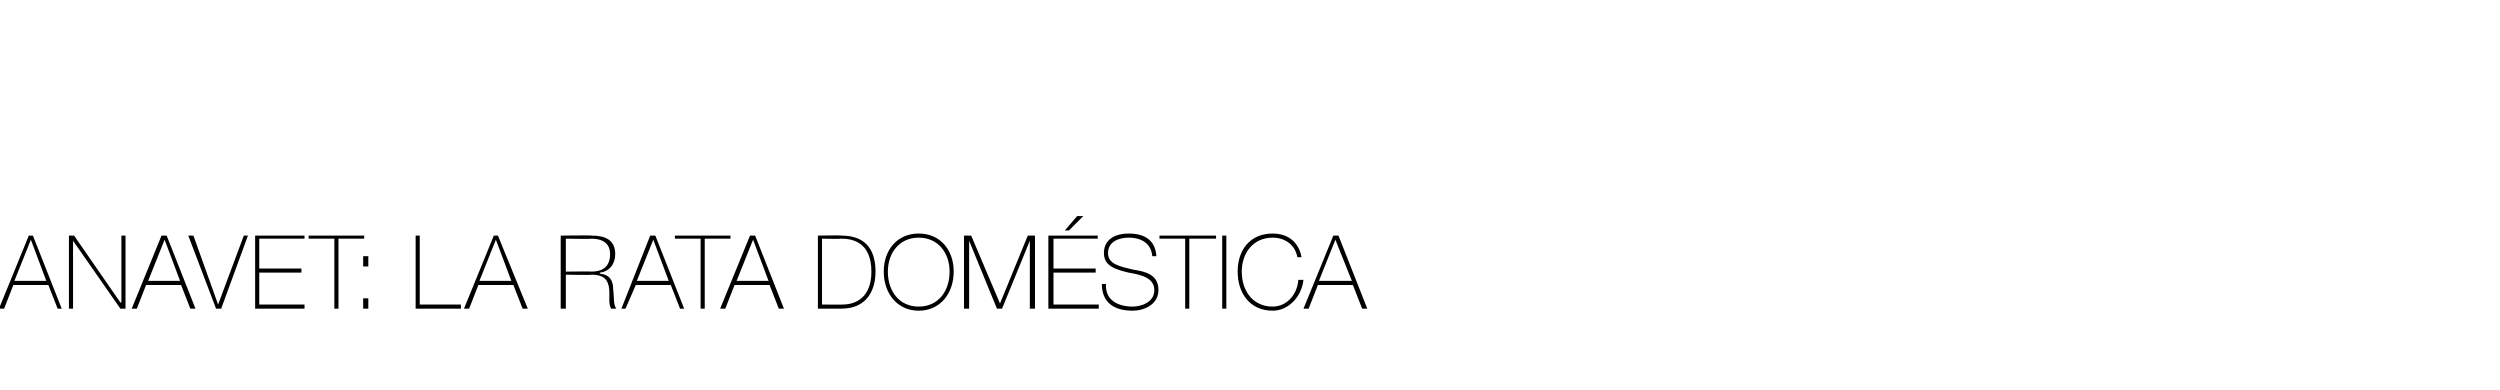 <?xml version="1.0" standalone="no"?><!DOCTYPE svg PUBLIC "-//W3C//DTD SVG 1.1//EN" "http://www.w3.org/Graphics/SVG/1.1/DTD/svg11.dtd"><svg xmlns="http://www.w3.org/2000/svg" version="1.1" width="243px" height="37.9px" viewBox="0 0 243 37.9">  <desc>ANAVET: La rata dom stica</desc>  <defs/>  <g id="Polygon85200">    <path d="M 3.2 22.9 L 6 30 L 5.6 30 L 4.7 27.7 L 1.3 27.7 L 0.4 30 L -0.1 30 L 2.8 22.9 L 3.2 22.9 Z M 4.5 27.3 L 3 23.3 L 3 23.3 L 1.4 27.3 L 4.5 27.3 Z M 6.7 22.9 L 7.2 22.9 L 11.7 29.4 L 11.8 29.4 L 11.8 22.9 L 12.2 22.9 L 12.2 30 L 11.7 30 L 7.1 23.4 L 7.1 23.4 L 7.1 30 L 6.7 30 L 6.7 22.9 Z M 16.2 22.9 L 19 30 L 18.5 30 L 17.6 27.7 L 14.2 27.7 L 13.3 30 L 12.8 30 L 15.7 22.9 L 16.2 22.9 Z M 17.5 27.3 L 16 23.3 L 16 23.3 L 14.4 27.3 L 17.5 27.3 Z M 21.2 29.6 L 21.2 29.6 L 23.7 22.9 L 24.1 22.9 L 21.5 30 L 21 30 L 18.3 22.9 L 18.8 22.9 L 21.2 29.6 Z M 29.6 29.6 L 29.6 30 L 24.8 30 L 24.8 22.9 L 29.6 22.9 L 29.6 23.2 L 25.2 23.2 L 25.2 26.1 L 29.3 26.1 L 29.3 26.5 L 25.2 26.5 L 25.2 29.6 L 29.6 29.6 Z M 30 23.2 L 30 22.9 L 35.4 22.9 L 35.4 23.2 L 32.9 23.2 L 32.9 30 L 32.5 30 L 32.5 23.2 L 30 23.2 Z M 35.8 24.9 L 35.8 25.9 L 35.3 25.9 L 35.3 24.9 L 35.8 24.9 Z M 35.3 30 L 35.3 29 L 35.8 29 L 35.8 30 L 35.3 30 Z M 40.4 22.9 L 40.8 22.9 L 40.8 29.6 L 44.8 29.6 L 44.8 30 L 40.4 30 L 40.4 22.9 Z M 48.4 22.9 L 51.3 30 L 50.8 30 L 49.9 27.7 L 46.5 27.7 L 45.6 30 L 45.1 30 L 48 22.9 L 48.4 22.9 Z M 49.7 27.3 L 48.2 23.3 L 48.2 23.3 L 46.6 27.3 L 49.7 27.3 Z M 57.5 26.4 C 58.6 26.4 59.3 25.9 59.3 24.7 C 59.3 23.6 58.5 23.2 57.5 23.2 C 57.53 23.24 55 23.2 55 23.2 L 55 26.4 C 55 26.4 57.53 26.37 57.5 26.4 Z M 54.5 22.9 C 54.5 22.9 57.53 22.86 57.5 22.9 C 58.8 22.9 59.8 23.3 59.8 24.7 C 59.8 25.7 59.2 26.4 58.3 26.5 C 58.3 26.5 58.3 26.6 58.3 26.6 C 59.3 26.7 59.6 27.3 59.6 28.1 C 59.7 28.8 59.6 29.6 59.9 30 C 59.9 30 59.4 30 59.4 30 C 59.1 29.5 59.3 28.7 59.2 28 C 59.1 27.3 58.8 26.7 57.5 26.7 C 57.53 26.75 55 26.7 55 26.7 L 55 30 L 54.5 30 L 54.5 22.9 Z M 63.7 22.9 L 66.5 30 L 66.1 30 L 65.2 27.7 L 61.8 27.7 L 60.8 30 L 60.4 30 L 63.2 22.9 L 63.7 22.9 Z M 65 27.3 L 63.5 23.3 L 63.5 23.3 L 61.9 27.3 L 65 27.3 Z M 65.6 23.2 L 65.6 22.9 L 71 22.9 L 71 23.2 L 68.5 23.2 L 68.5 30 L 68.1 30 L 68.1 23.2 L 65.6 23.2 Z M 73.4 22.9 L 76.2 30 L 75.7 30 L 74.8 27.7 L 71.4 27.7 L 70.5 30 L 70 30 L 72.9 22.9 L 73.4 22.9 Z M 74.7 27.3 L 73.2 23.3 L 73.2 23.3 L 71.6 27.3 L 74.7 27.3 Z M 79.9 29.6 C 79.9 29.6 81.86 29.62 81.9 29.6 C 83.2 29.6 84.7 28.9 84.7 26.4 C 84.7 23.5 82.8 23.2 81.8 23.2 C 81.77 23.24 79.9 23.2 79.9 23.2 L 79.9 29.6 Z M 79.5 22.9 C 79.5 22.9 81.84 22.86 81.8 22.9 C 84.4 22.9 85.1 24.6 85.1 26.4 C 85.1 28.4 84.1 30 81.8 30 C 81.82 30 79.5 30 79.5 30 L 79.5 22.9 Z M 89.3 30.2 C 87.2 30.2 85.9 28.5 85.9 26.4 C 85.9 24.3 87.2 22.7 89.3 22.7 C 91.4 22.7 92.7 24.3 92.7 26.4 C 92.7 28.5 91.4 30.2 89.3 30.2 Z M 89.3 29.8 C 91.2 29.8 92.3 28.3 92.3 26.4 C 92.3 24.6 91.2 23.1 89.3 23.1 C 87.4 23.1 86.3 24.6 86.3 26.4 C 86.3 28.3 87.4 29.8 89.3 29.8 Z M 93.7 22.9 L 94.4 22.9 L 97.2 29.5 L 97.2 29.5 L 99.9 22.9 L 100.6 22.9 L 100.6 30 L 100.1 30 L 100.1 23.4 L 100.1 23.4 L 97.4 30 L 96.9 30 L 94.2 23.4 L 94.2 23.4 L 94.2 30 L 93.7 30 L 93.7 22.9 Z M 106.8 29.6 L 106.8 30 L 101.9 30 L 101.9 22.9 L 106.7 22.9 L 106.7 23.2 L 102.4 23.2 L 102.4 26.1 L 106.5 26.1 L 106.5 26.5 L 102.4 26.5 L 102.4 29.6 L 106.8 29.6 Z M 104.7 21 L 105.3 21 L 103.9 22.4 L 103.5 22.4 L 104.7 21 Z M 112 24.9 C 111.9 23.7 111 23.1 109.7 23.1 C 108.9 23.1 107.7 23.4 107.7 24.6 C 107.7 25.7 108.9 25.9 110.1 26.2 C 111.4 26.4 112.6 26.7 112.6 28.2 C 112.6 29.6 111.2 30.2 110.1 30.2 C 108.4 30.2 107.1 29.5 107.1 27.6 C 107.1 27.6 107.5 27.6 107.5 27.6 C 107.4 29.2 108.7 29.8 110.1 29.8 C 110.9 29.8 112.2 29.4 112.2 28.2 C 112.2 27 110.9 26.7 109.7 26.5 C 108.5 26.2 107.3 25.9 107.3 24.6 C 107.3 23.2 108.5 22.7 109.7 22.7 C 111.2 22.7 112.3 23.3 112.4 24.9 C 112.4 24.9 112 24.9 112 24.9 Z M 112.7 23.2 L 112.7 22.9 L 118.2 22.9 L 118.2 23.2 L 115.6 23.2 L 115.6 30 L 115.2 30 L 115.2 23.2 L 112.7 23.2 Z M 118.8 22.9 L 119.2 22.9 L 119.2 30 L 118.8 30 L 118.8 22.9 Z M 126.1 25 C 125.9 23.8 124.9 23.1 123.7 23.1 C 121.8 23.1 120.7 24.6 120.7 26.4 C 120.7 28.3 121.8 29.8 123.7 29.8 C 125.1 29.8 126.1 28.6 126.2 27.2 C 126.2 27.2 126.7 27.2 126.7 27.2 C 126.5 28.9 125.2 30.2 123.7 30.2 C 121.5 30.2 120.3 28.5 120.3 26.4 C 120.3 24.3 121.5 22.7 123.7 22.7 C 126.2 22.7 126.5 24.9 126.5 25 C 126.5 25 126.1 25 126.1 25 Z M 130.1 22.9 L 132.9 30 L 132.4 30 L 131.5 27.7 L 128.1 27.7 L 127.2 30 L 126.7 30 L 129.6 22.9 L 130.1 22.9 Z M 131.4 27.3 L 129.8 23.3 L 129.8 23.3 L 128.2 27.3 L 131.4 27.3 Z " stroke="none" fill="#000"/>  </g></svg>
